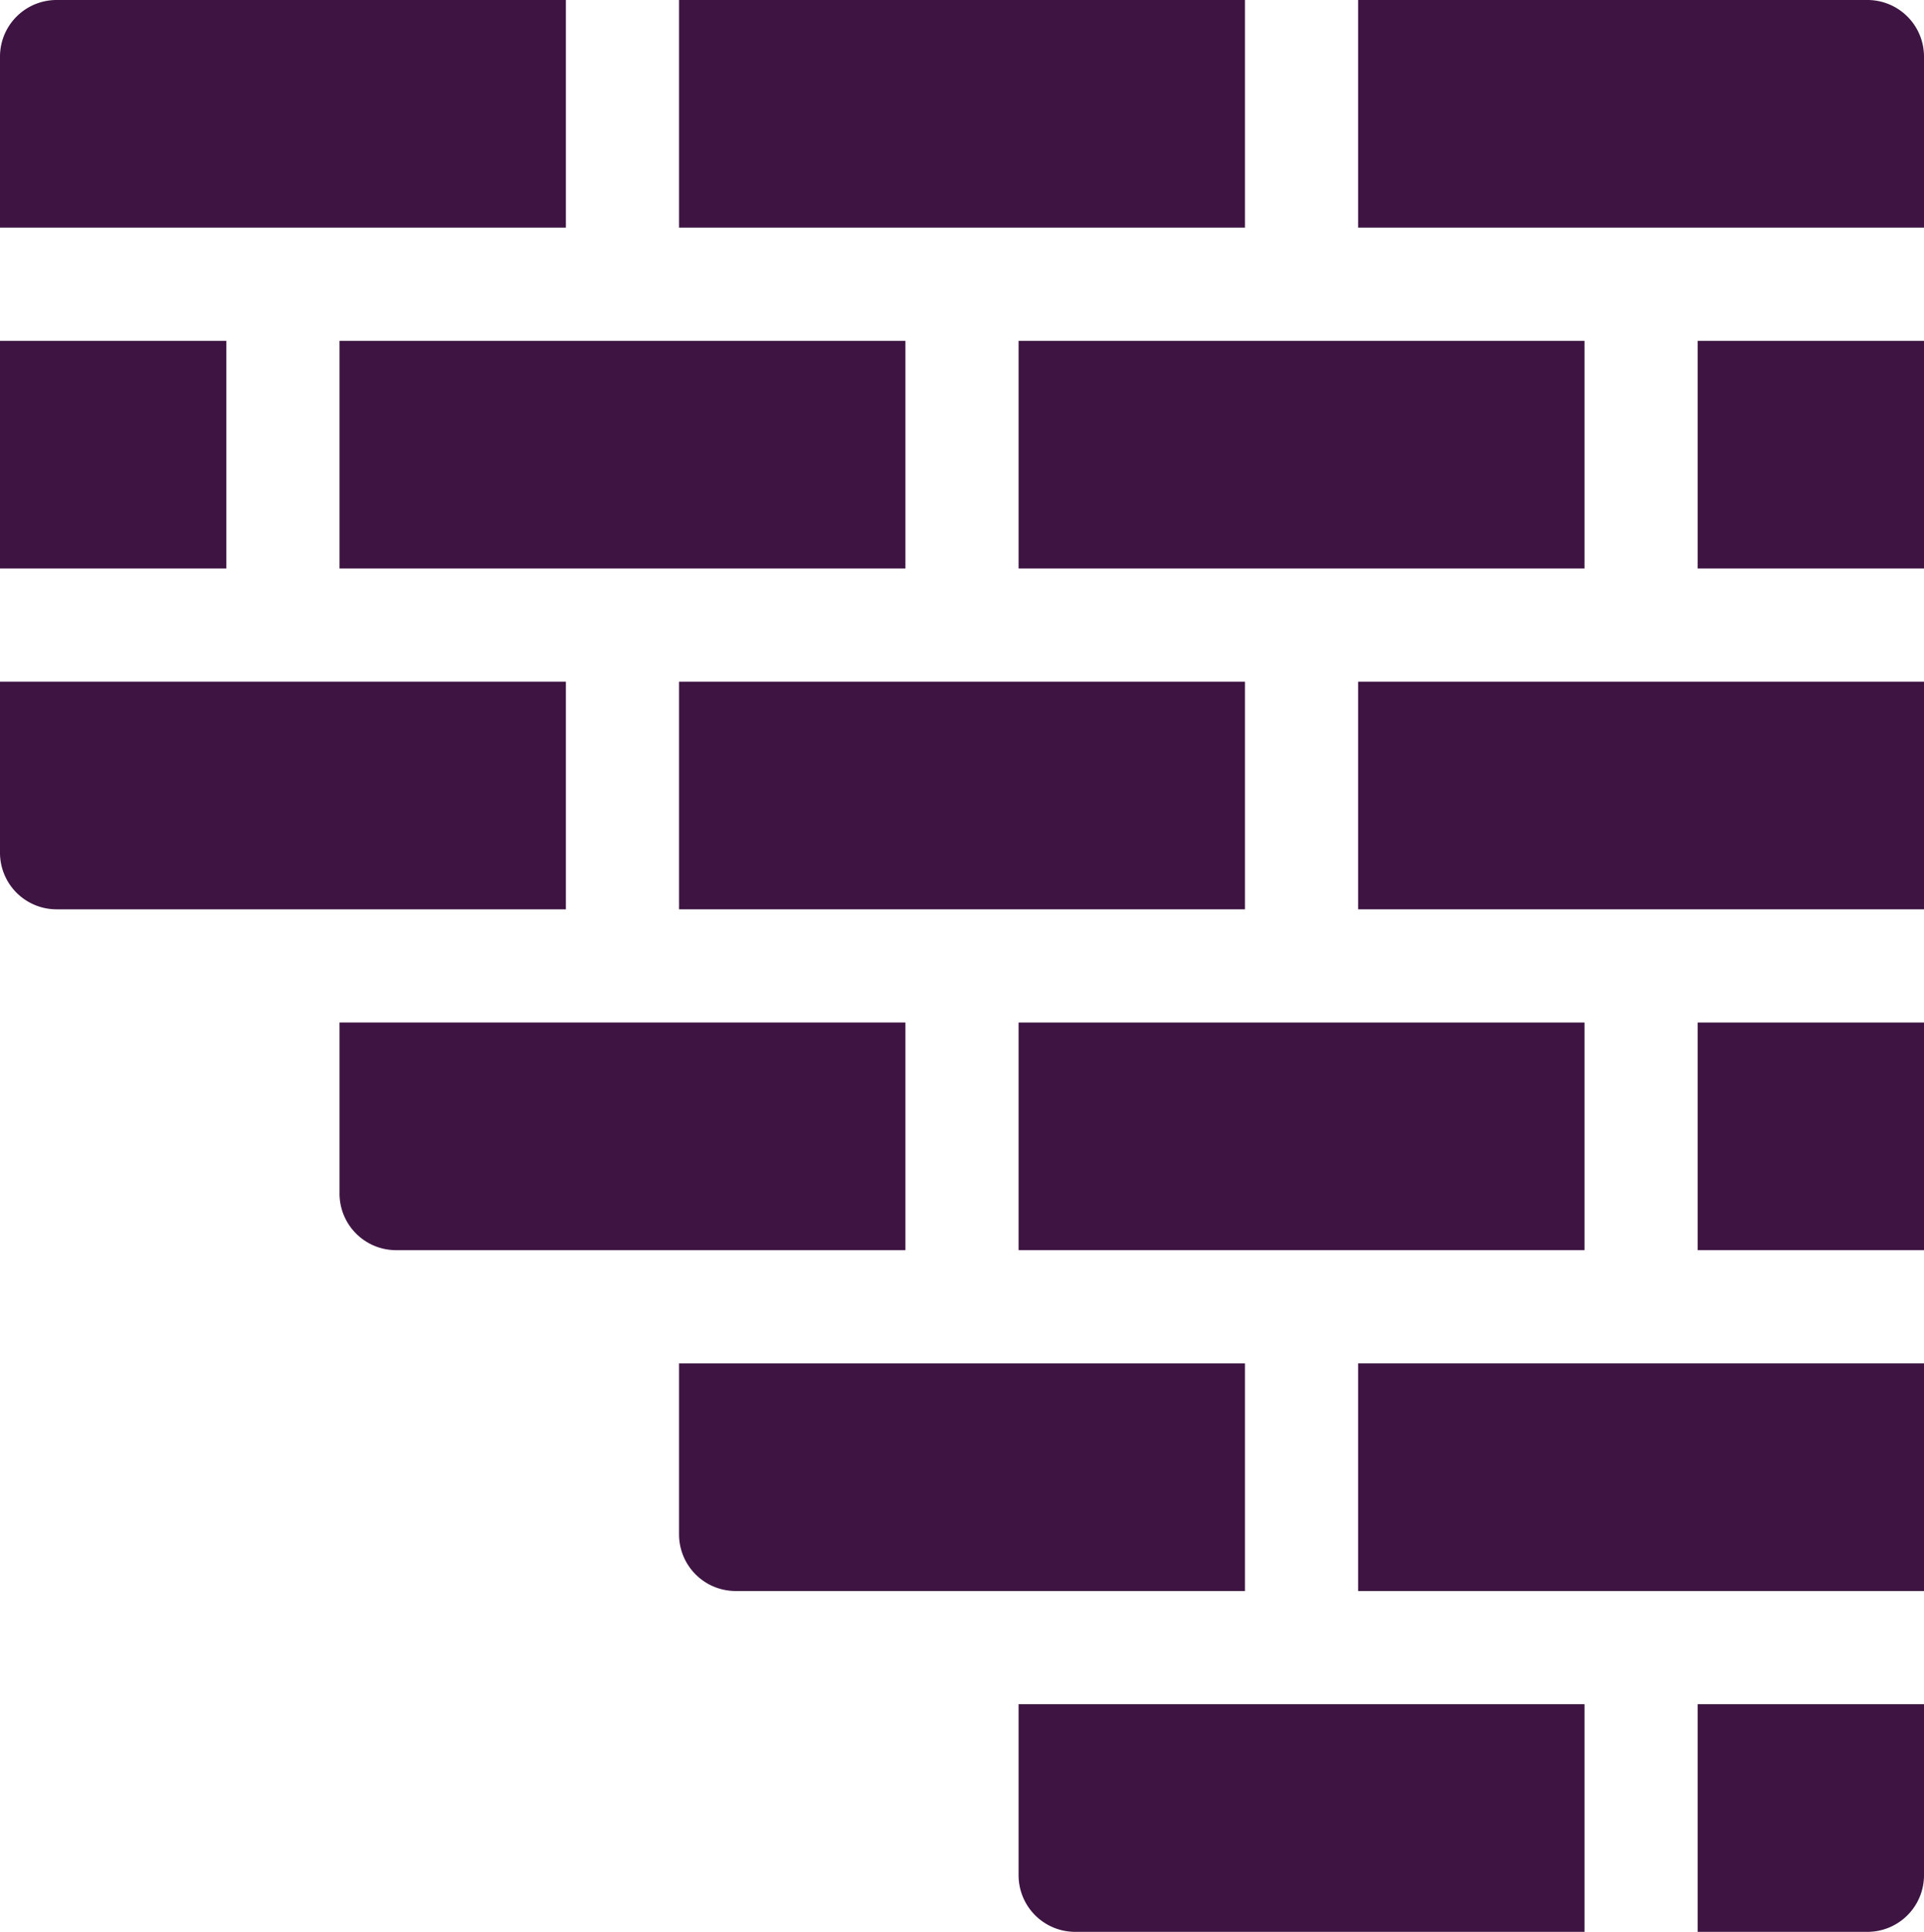 <svg xmlns="http://www.w3.org/2000/svg" width="510" height="512" viewBox="0 0 510 512">
    <defs>
        <style>
            .prefix__cls-1{fill:#3d1442}
        </style>
    </defs>
    <g id="prefix__parquet" transform="rotate(180 255.5 256)">
        <path id="prefix__Path_166" d="M1 90.333h150v60.333H1z" class="prefix__cls-1" data-name="Path 166"/>
        <path id="prefix__Path_167" d="M331 150.667v-45.333a15 15 0 0 0-15-15H181v60.333z" class="prefix__cls-1" data-name="Path 167"/>
        <path id="prefix__Path_168" d="M1 271h150v60.333H1z" class="prefix__cls-1" data-name="Path 168"/>
        <g id="prefix__Group_358" data-name="Group 358">
            <path id="prefix__Path_169" d="M511 331.333V286a15 15 0 0 0-15-15H361v60.333z" class="prefix__cls-1" data-name="Path 169"/>
            <path id="prefix__Path_170" d="M181 271h150v60.333H181z" class="prefix__cls-1" data-name="Path 170"/>
        </g>
        <g id="prefix__Group_359" data-name="Group 359">
            <path id="prefix__Path_171" d="M271 361.333h150v60.333H271z" class="prefix__cls-1" data-name="Path 171"/>
            <path id="prefix__Path_172" d="M451 361.333h60v60.333h-60z" class="prefix__cls-1" data-name="Path 172"/>
            <path id="prefix__Path_173" d="M1 361.333h60v60.333H1z" class="prefix__cls-1" data-name="Path 173"/>
            <path id="prefix__Path_174" d="M91 361.333h150v60.333H91z" class="prefix__cls-1" data-name="Path 174"/>
        </g>
        <g id="prefix__Group_360" data-name="Group 360">
            <path id="prefix__Path_175" d="M421 241v-45.333a15 15 0 0 0-15-15H271V241z" class="prefix__cls-1" data-name="Path 175"/>
            <path id="prefix__Path_176" d="M1 180.667h60V241H1z" class="prefix__cls-1" data-name="Path 176"/>
            <path id="prefix__Path_177" d="M91 180.667h150V241H91z" class="prefix__cls-1" data-name="Path 177"/>
        </g>
        <g id="prefix__Group_361" data-name="Group 361">
            <path id="prefix__Path_178" d="M61 0H16A15 15 0 0 0 1 15v45.333h60z" class="prefix__cls-1" data-name="Path 178"/>
            <path id="prefix__Path_179" d="M91 0v60.333h150V15a15 15 0 0 0-15-15z" class="prefix__cls-1" data-name="Path 179"/>
        </g>
        <path id="prefix__Path_180" d="M1 451.667V497a15 15 0 0 0 15 15h135v-60.333z" class="prefix__cls-1" data-name="Path 180"/>
        <path id="prefix__Path_181" d="M181 451.667h150V512H181z" class="prefix__cls-1" data-name="Path 181"/>
        <path id="prefix__Path_182" d="M496 512a15 15 0 0 0 15-15v-45.333H361V512z" class="prefix__cls-1" data-name="Path 182"/>
    </g>
</svg>
